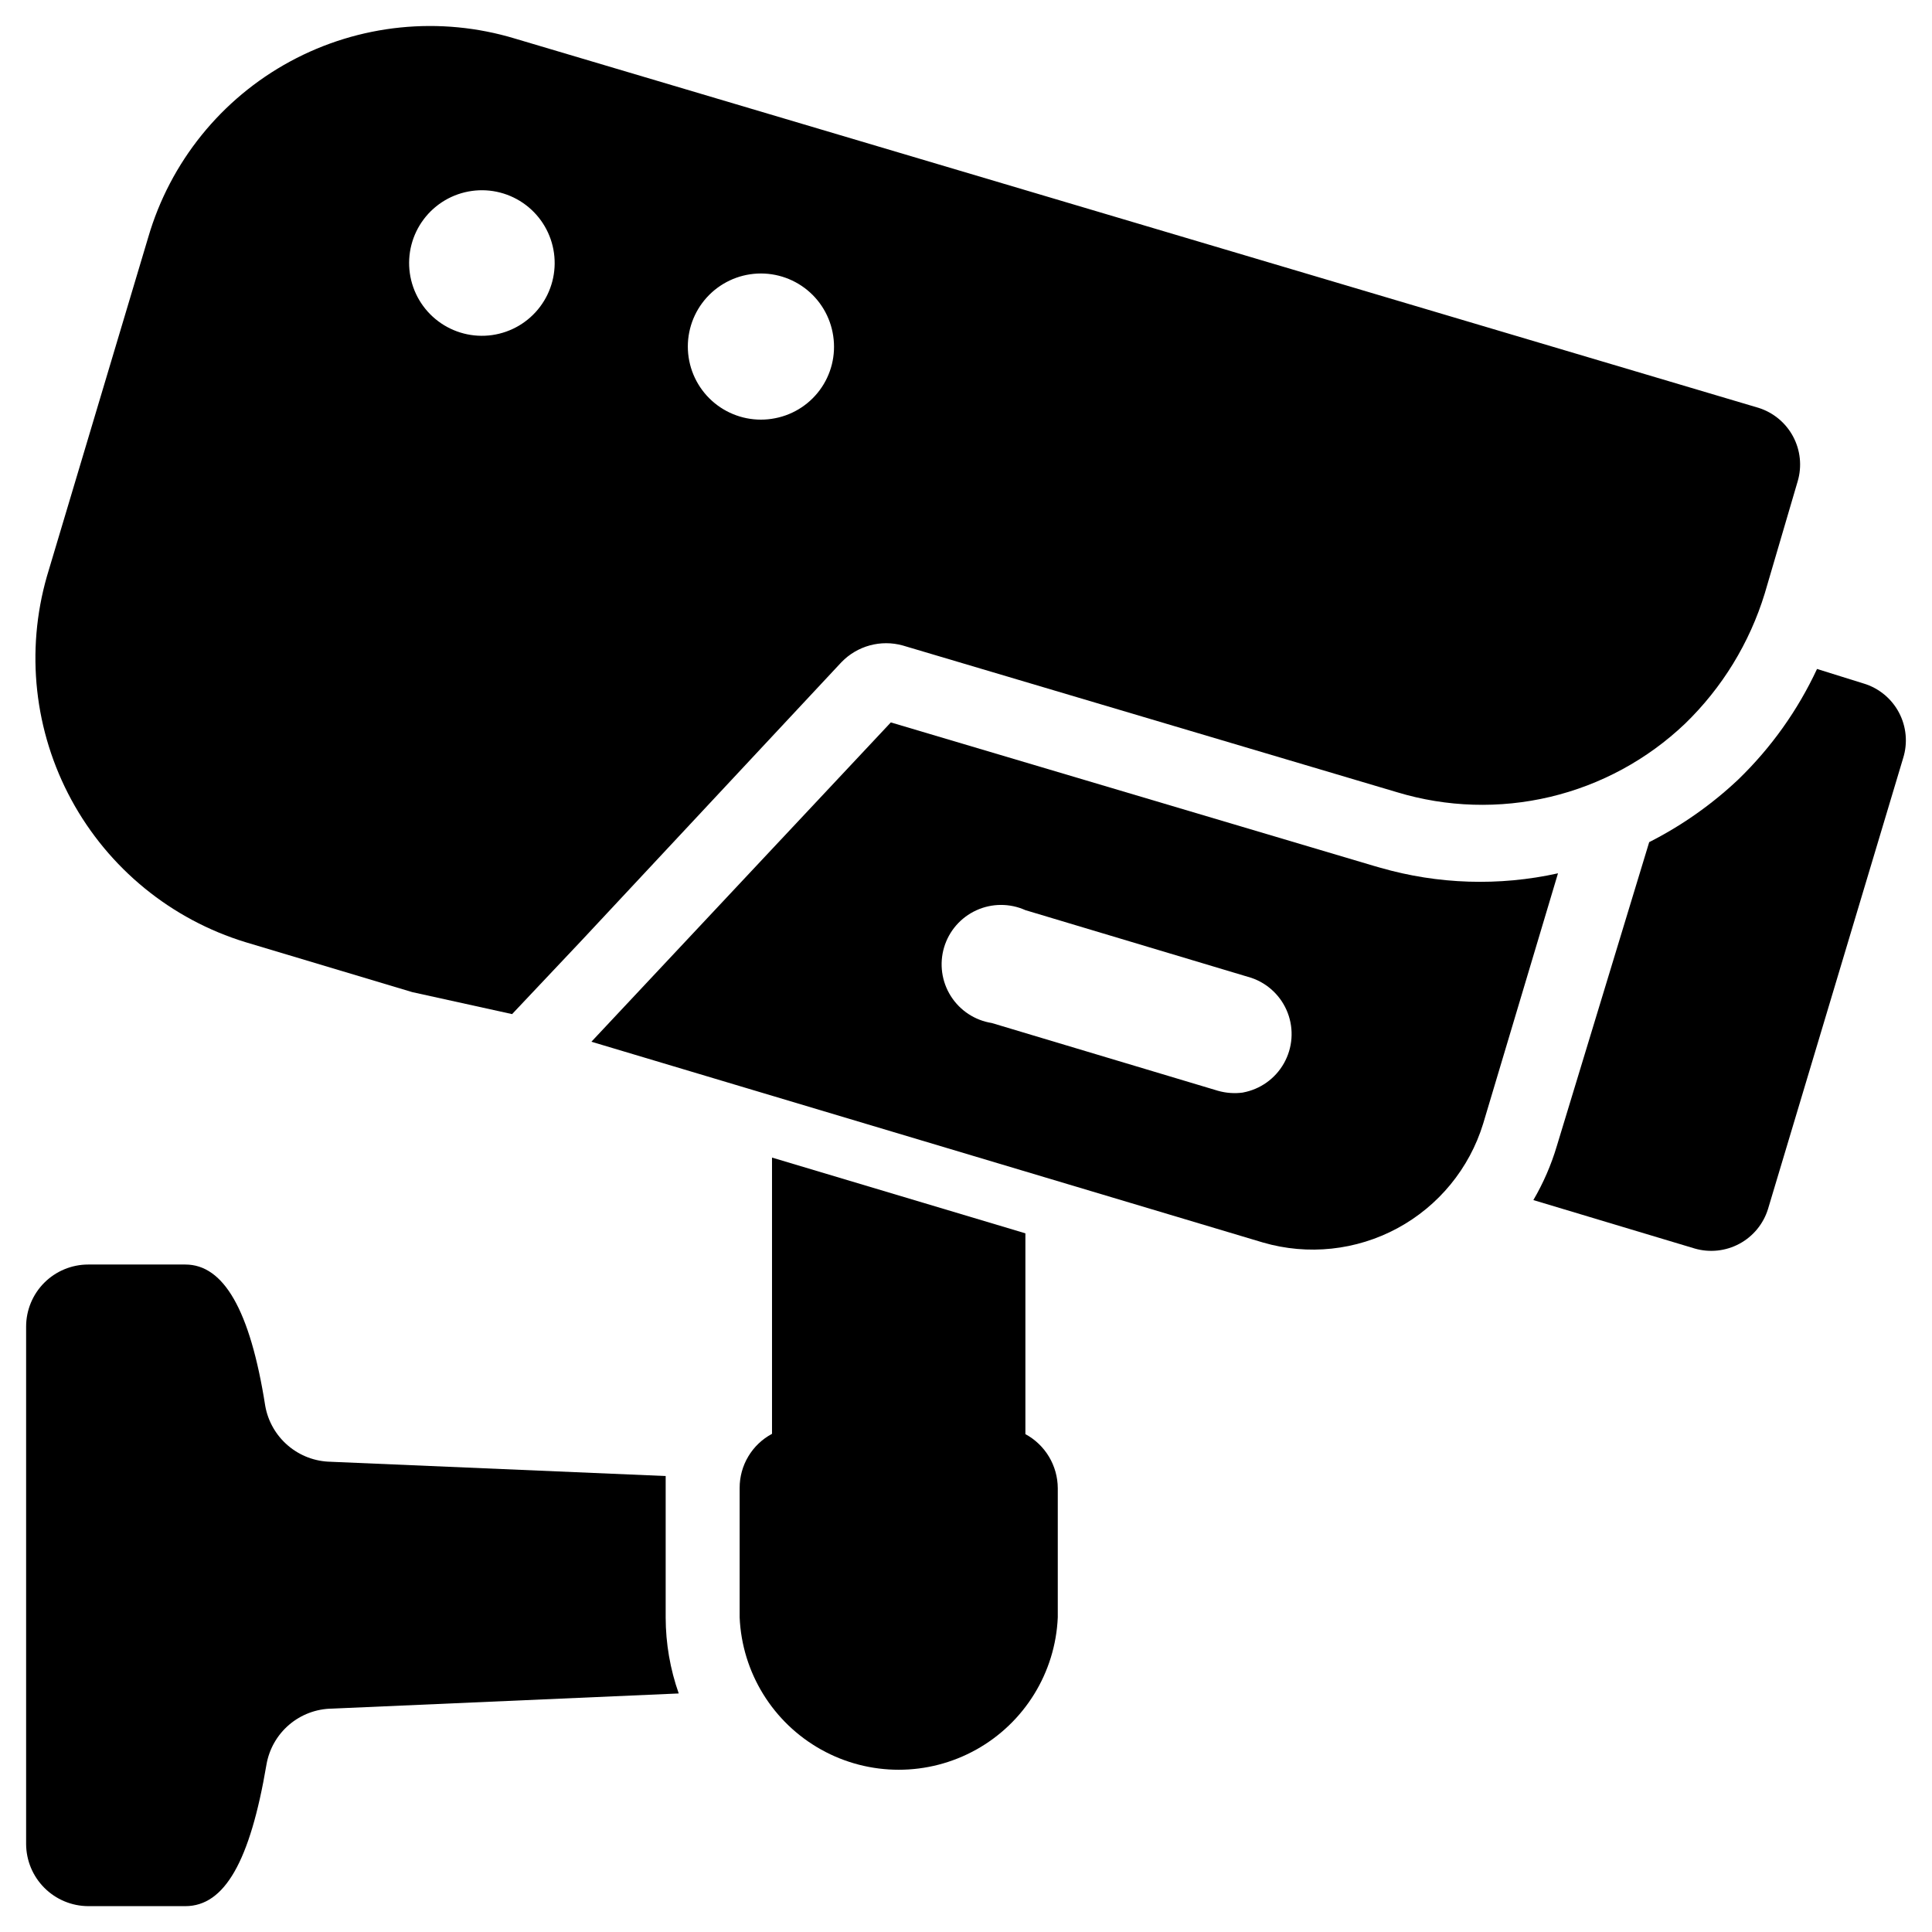 <?xml version="1.0" encoding="UTF-8"?>
<!-- Uploaded to: SVG Repo, www.svgrepo.com, Generator: SVG Repo Mixer Tools -->
<svg fill="#000000" width="800px" height="800px" version="1.1" viewBox="144 144 512 512" xmlns="http://www.w3.org/2000/svg">
 <g>
  <path d="m509.73 373.94-1.652-0.473-128-38.02-79.352 84.621 177.99 53.215c11.91 3.465 24.703 2.102 35.617-3.789 10.914-5.894 19.074-15.84 22.715-27.695l19.836-66.359v-0.004c-15.594 3.453-31.809 2.938-47.152-1.496zm-36.289 59.59v0.004c-2.238 0.309-4.519 0.148-6.691-0.473l-59.906-17.949c-4.488-0.703-8.449-3.312-10.875-7.152-2.422-3.836-3.07-8.535-1.777-12.891 1.297-4.352 4.406-7.934 8.535-9.824 4.125-1.891 8.871-1.91 13.012-0.047l59.906 17.949c4.426 1.516 7.953 4.922 9.617 9.293 1.664 4.375 1.297 9.262-1.004 13.336-2.297 4.078-6.293 6.918-10.895 7.758z"/>
  <path d="m610.02 252.08-329.52-97.848c-19.875-6.023-41.336-3.844-59.598 6.047-18.262 9.891-31.809 26.68-37.621 46.617l-26.844 89.82c-5.691 19.84-3.359 41.125 6.492 59.266 9.852 18.137 26.43 31.684 46.172 37.715l44.16 13.227 26.449 5.824 18.578-19.68 68.723-73.602h0.004c2.055-2.125 4.648-3.656 7.504-4.434 2.852-0.773 5.863-0.766 8.711 0.023l130.99 38.887c13.18 3.992 27.184 4.418 40.582 1.238 13.398-3.18 25.715-9.855 35.695-19.344 9.871-9.539 17.156-21.43 21.176-34.555l8.738-29.758c1.16-3.957 0.719-8.207-1.223-11.844-1.945-3.637-5.234-6.363-9.168-7.602zm-335.58-19.285c-5.07 0.727-10.219-0.594-14.316-3.672-4.094-3.074-6.797-7.652-7.516-12.723-0.715-5.07 0.613-10.215 3.695-14.305 3.082-4.09 7.664-6.785 12.734-7.492 5.074-0.711 10.219 0.629 14.301 3.715 4.086 3.09 6.773 7.676 7.473 12.75 0.699 5.051-0.633 10.172-3.703 14.242-3.066 4.07-7.621 6.762-12.668 7.484zm74.074 22.199c-5.082 0.762-10.258-0.531-14.391-3.59-4.129-3.059-6.875-7.633-7.629-12.715-0.758-5.082 0.539-10.258 3.602-14.387 3.062-4.125 7.641-6.867 12.723-7.617 5.086-0.75 10.258 0.551 14.383 3.613 4.125 3.066 6.863 7.648 7.609 12.73 0.766 5.078-0.523 10.25-3.582 14.371-3.059 4.121-7.637 6.856-12.715 7.594z"/>
  <path d="m637.89 325.14-12.359-3.859c-5.102 10.957-12.172 20.883-20.859 29.285-7.035 6.641-14.988 12.234-23.617 16.609l-24.48 80.531c-1.488 5.008-3.578 9.82-6.219 14.328l42.746 12.832h-0.004c3.969 1.152 8.23 0.703 11.867-1.258 3.637-1.957 6.359-5.266 7.578-9.215l35.816-119.5c1.254-4.008 0.852-8.352-1.117-12.062-1.965-3.711-5.332-6.481-9.352-7.695z"/>
  <path d="m415.74 524.06v-53.215l-67.148-20.074v73.211c-2.594 1.383-4.766 3.449-6.277 5.973-1.512 2.523-2.305 5.41-2.301 8.352v34.324c0.629 14.625 8.801 27.883 21.586 35.02 12.781 7.137 28.352 7.137 41.137 0 12.781-7.137 20.953-20.395 21.586-35.02v-34.242c-0.016-2.941-0.816-5.82-2.328-8.34-1.508-2.523-3.668-4.59-6.254-5.988z"/>
  <path d="m320.41 572.71v-34.32-3.227l-88.719-3.777v-0.004c-4.168-0.062-8.184-1.574-11.355-4.277-3.176-2.699-5.312-6.418-6.043-10.523-4.016-25.582-11.098-37.469-21.176-37.469h-25.742c-4.363 0-8.547 1.734-11.633 4.816-3.086 3.086-4.82 7.273-4.82 11.637v137.13c0.023 4.356 1.762 8.531 4.844 11.609 3.082 3.082 7.254 4.824 11.609 4.844h25.742c10.391 0 17.16-11.887 21.492-37.473 0.699-4.121 2.824-7.871 6.004-10.59 3.176-2.719 7.211-4.234 11.391-4.285l91.867-4.016c-2.273-6.449-3.445-13.234-3.461-20.074z"/>
 </g>
</svg>